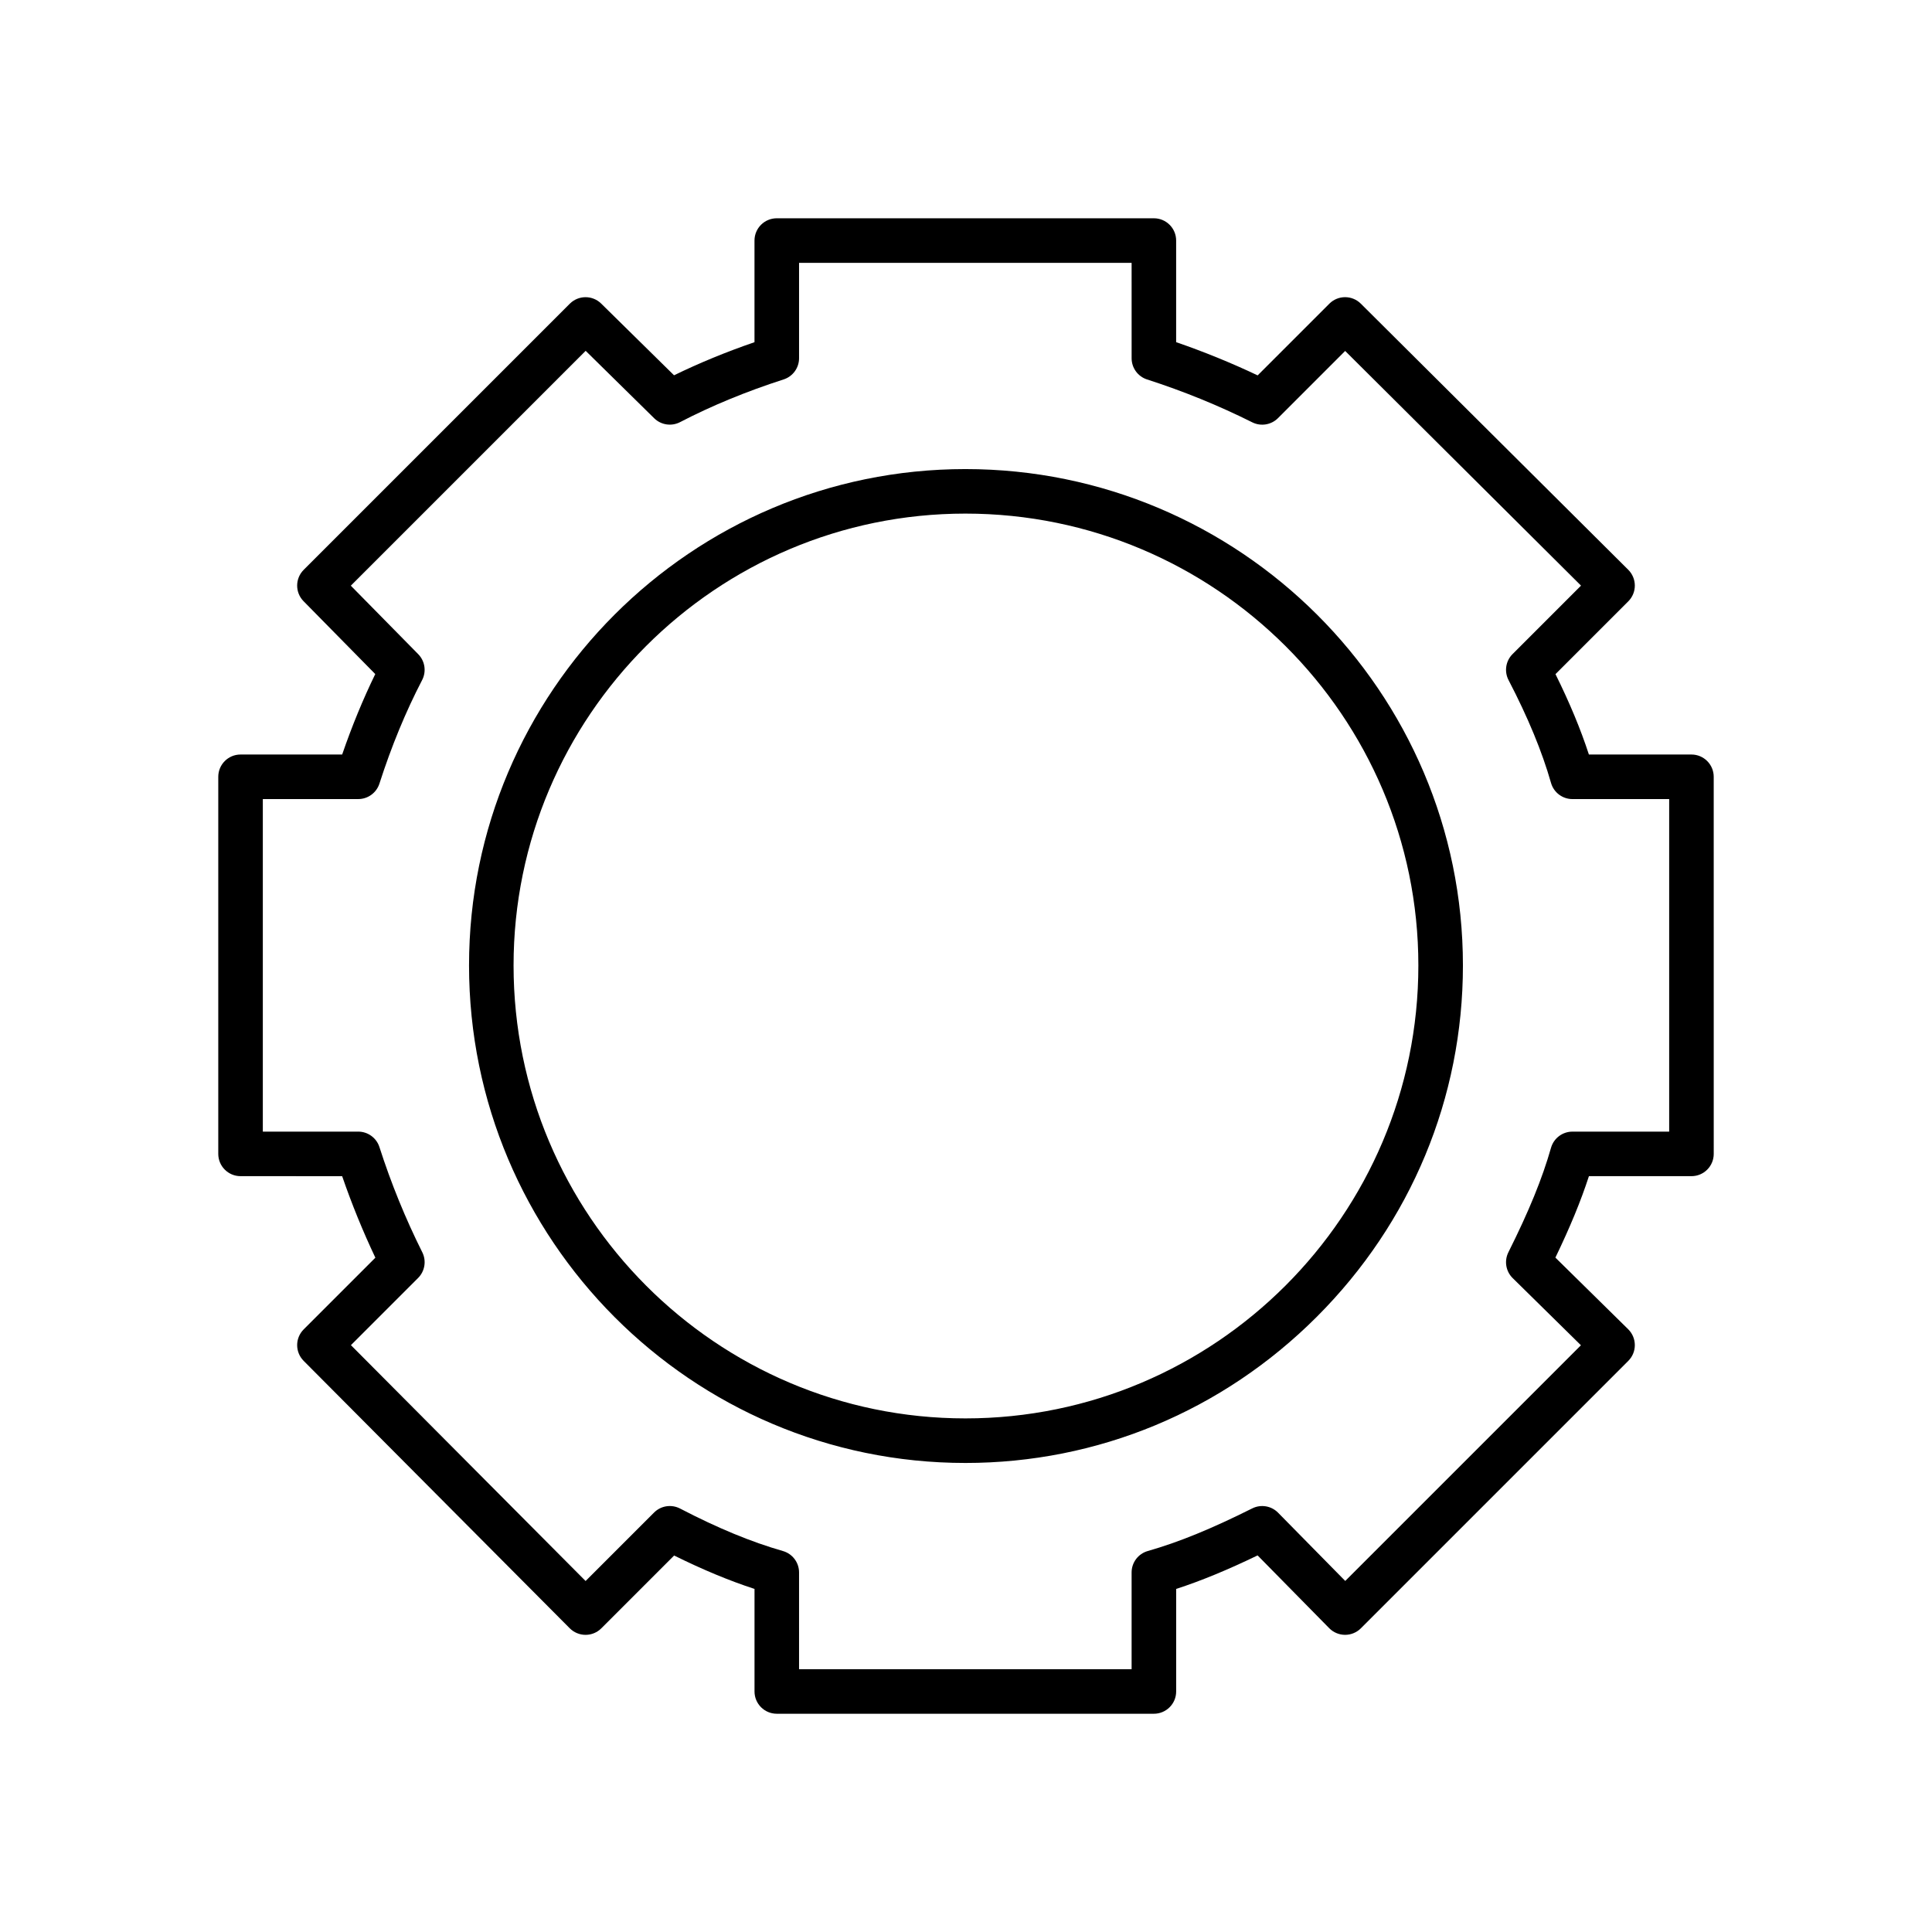 <?xml version="1.0" encoding="UTF-8"?>
<!-- Uploaded to: SVG Find, www.svgrepo.com, Generator: SVG Find Mixer Tools -->
<svg fill="#000000" width="800px" height="800px" version="1.1" viewBox="144 144 512 512" xmlns="http://www.w3.org/2000/svg">
 <g>
  <path d="m449.79 598.16h-99.934c-3.262 0-5.902-2.644-5.902-5.902v-27.176c-6.731-2.195-13.762-5.121-21.301-8.855l-19.297 19.297c-1.105 1.109-2.609 1.73-4.176 1.73h-0.008c-1.57-0.004-3.07-0.629-4.18-1.738l-70.523-70.875c-2.297-2.309-2.289-6.039 0.012-8.34l18.996-18.996c-3.312-6.992-6.262-14.227-8.801-21.602l-26.93-0.008c-3.262 0-5.902-2.644-5.902-5.902v-99.934c0-3.262 2.644-5.902 5.902-5.902h26.93c2.586-7.508 5.523-14.652 8.773-21.32l-19.004-19.309c-2.273-2.309-2.258-6.023 0.035-8.316l70.523-70.523c2.293-2.293 6.004-2.305 8.316-0.035l19.309 19.004c6.672-3.25 13.812-6.191 21.32-8.773v-26.934c0-3.262 2.644-5.902 5.902-5.902h99.938c3.262 0 5.902 2.644 5.902 5.902v26.93c7.379 2.539 14.617 5.488 21.602 8.801l18.996-18.996c2.305-2.301 6.031-2.305 8.34-0.012l70.875 70.523c1.113 1.105 1.738 2.609 1.742 4.18s-0.621 3.074-1.73 4.184l-19.297 19.297c3.738 7.543 6.664 14.574 8.855 21.301h27.176c3.262 0 5.902 2.644 5.902 5.902l0.004 99.934c0 3.262-2.644 5.902-5.902 5.902h-27.172c-2.148 6.602-4.992 13.508-8.887 21.582l19.289 18.984c1.121 1.105 1.754 2.609 1.762 4.184 0.008 1.574-0.617 3.086-1.73 4.199l-70.875 70.875c-1.105 1.109-2.609 1.73-4.176 1.73h-0.023c-1.574-0.008-3.078-0.641-4.184-1.762l-18.98-19.289c-8.066 3.891-14.977 6.738-21.582 8.887v27.172c0 3.258-2.644 5.902-5.906 5.902zm-94.031-11.809h88.129v-25.637c0-2.637 1.746-4.953 4.281-5.676 8.219-2.348 16.758-5.832 27.688-11.297 2.289-1.145 5.055-0.684 6.848 1.141l17.797 18.086 62.461-62.461-18.086-17.797c-1.824-1.793-2.281-4.559-1.137-6.848 5.469-10.934 8.953-19.473 11.297-27.688 0.723-2.535 3.043-4.281 5.676-4.281h25.637v-88.129h-25.637c-2.637 0-4.953-1.746-5.676-4.281-2.391-8.363-6.07-17.277-11.254-27.25-1.188-2.285-0.758-5.078 1.062-6.898l18.141-18.141-62.504-62.191-17.805 17.809c-1.797 1.797-4.543 2.242-6.816 1.105-8.895-4.449-18.273-8.27-27.871-11.355-2.441-0.785-4.098-3.055-4.098-5.621l-0.004-25.289h-88.129v25.281c0 2.562-1.656 4.836-4.098 5.621-9.875 3.176-19.102 6.981-27.434 11.312-2.269 1.18-5.043 0.766-6.867-1.031l-18.152-17.863-62.238 62.238 17.863 18.152c1.793 1.824 2.211 4.594 1.031 6.867-4.332 8.332-8.141 17.559-11.312 27.434-0.785 2.441-3.055 4.098-5.621 4.098h-25.281v88.129h25.281c2.562 0 4.836 1.656 5.621 4.098 3.082 9.594 6.902 18.969 11.355 27.871 1.137 2.273 0.691 5.019-1.105 6.816l-17.805 17.805 62.191 62.504 18.141-18.141c1.82-1.824 4.613-2.25 6.898-1.062 9.965 5.184 18.879 8.863 27.25 11.258 2.535 0.723 4.281 3.043 4.281 5.676z"/>
  <path d="m399.84 531.7c-72.535 0-131.54-59.148-131.54-131.85 0-72.535 59.012-131.54 131.54-131.54 72.703 0 131.85 59.012 131.85 131.54 0 35.074-13.754 68.145-38.73 93.121-24.977 24.977-58.047 38.73-93.121 38.73zm0-251.59c-66.023 0-119.74 53.711-119.74 119.74 0 66.191 53.711 120.04 119.74 120.04 66.191 0 120.04-53.852 120.04-120.04 0-66.023-53.852-119.74-120.04-119.74z"/>
 </g>
</svg>